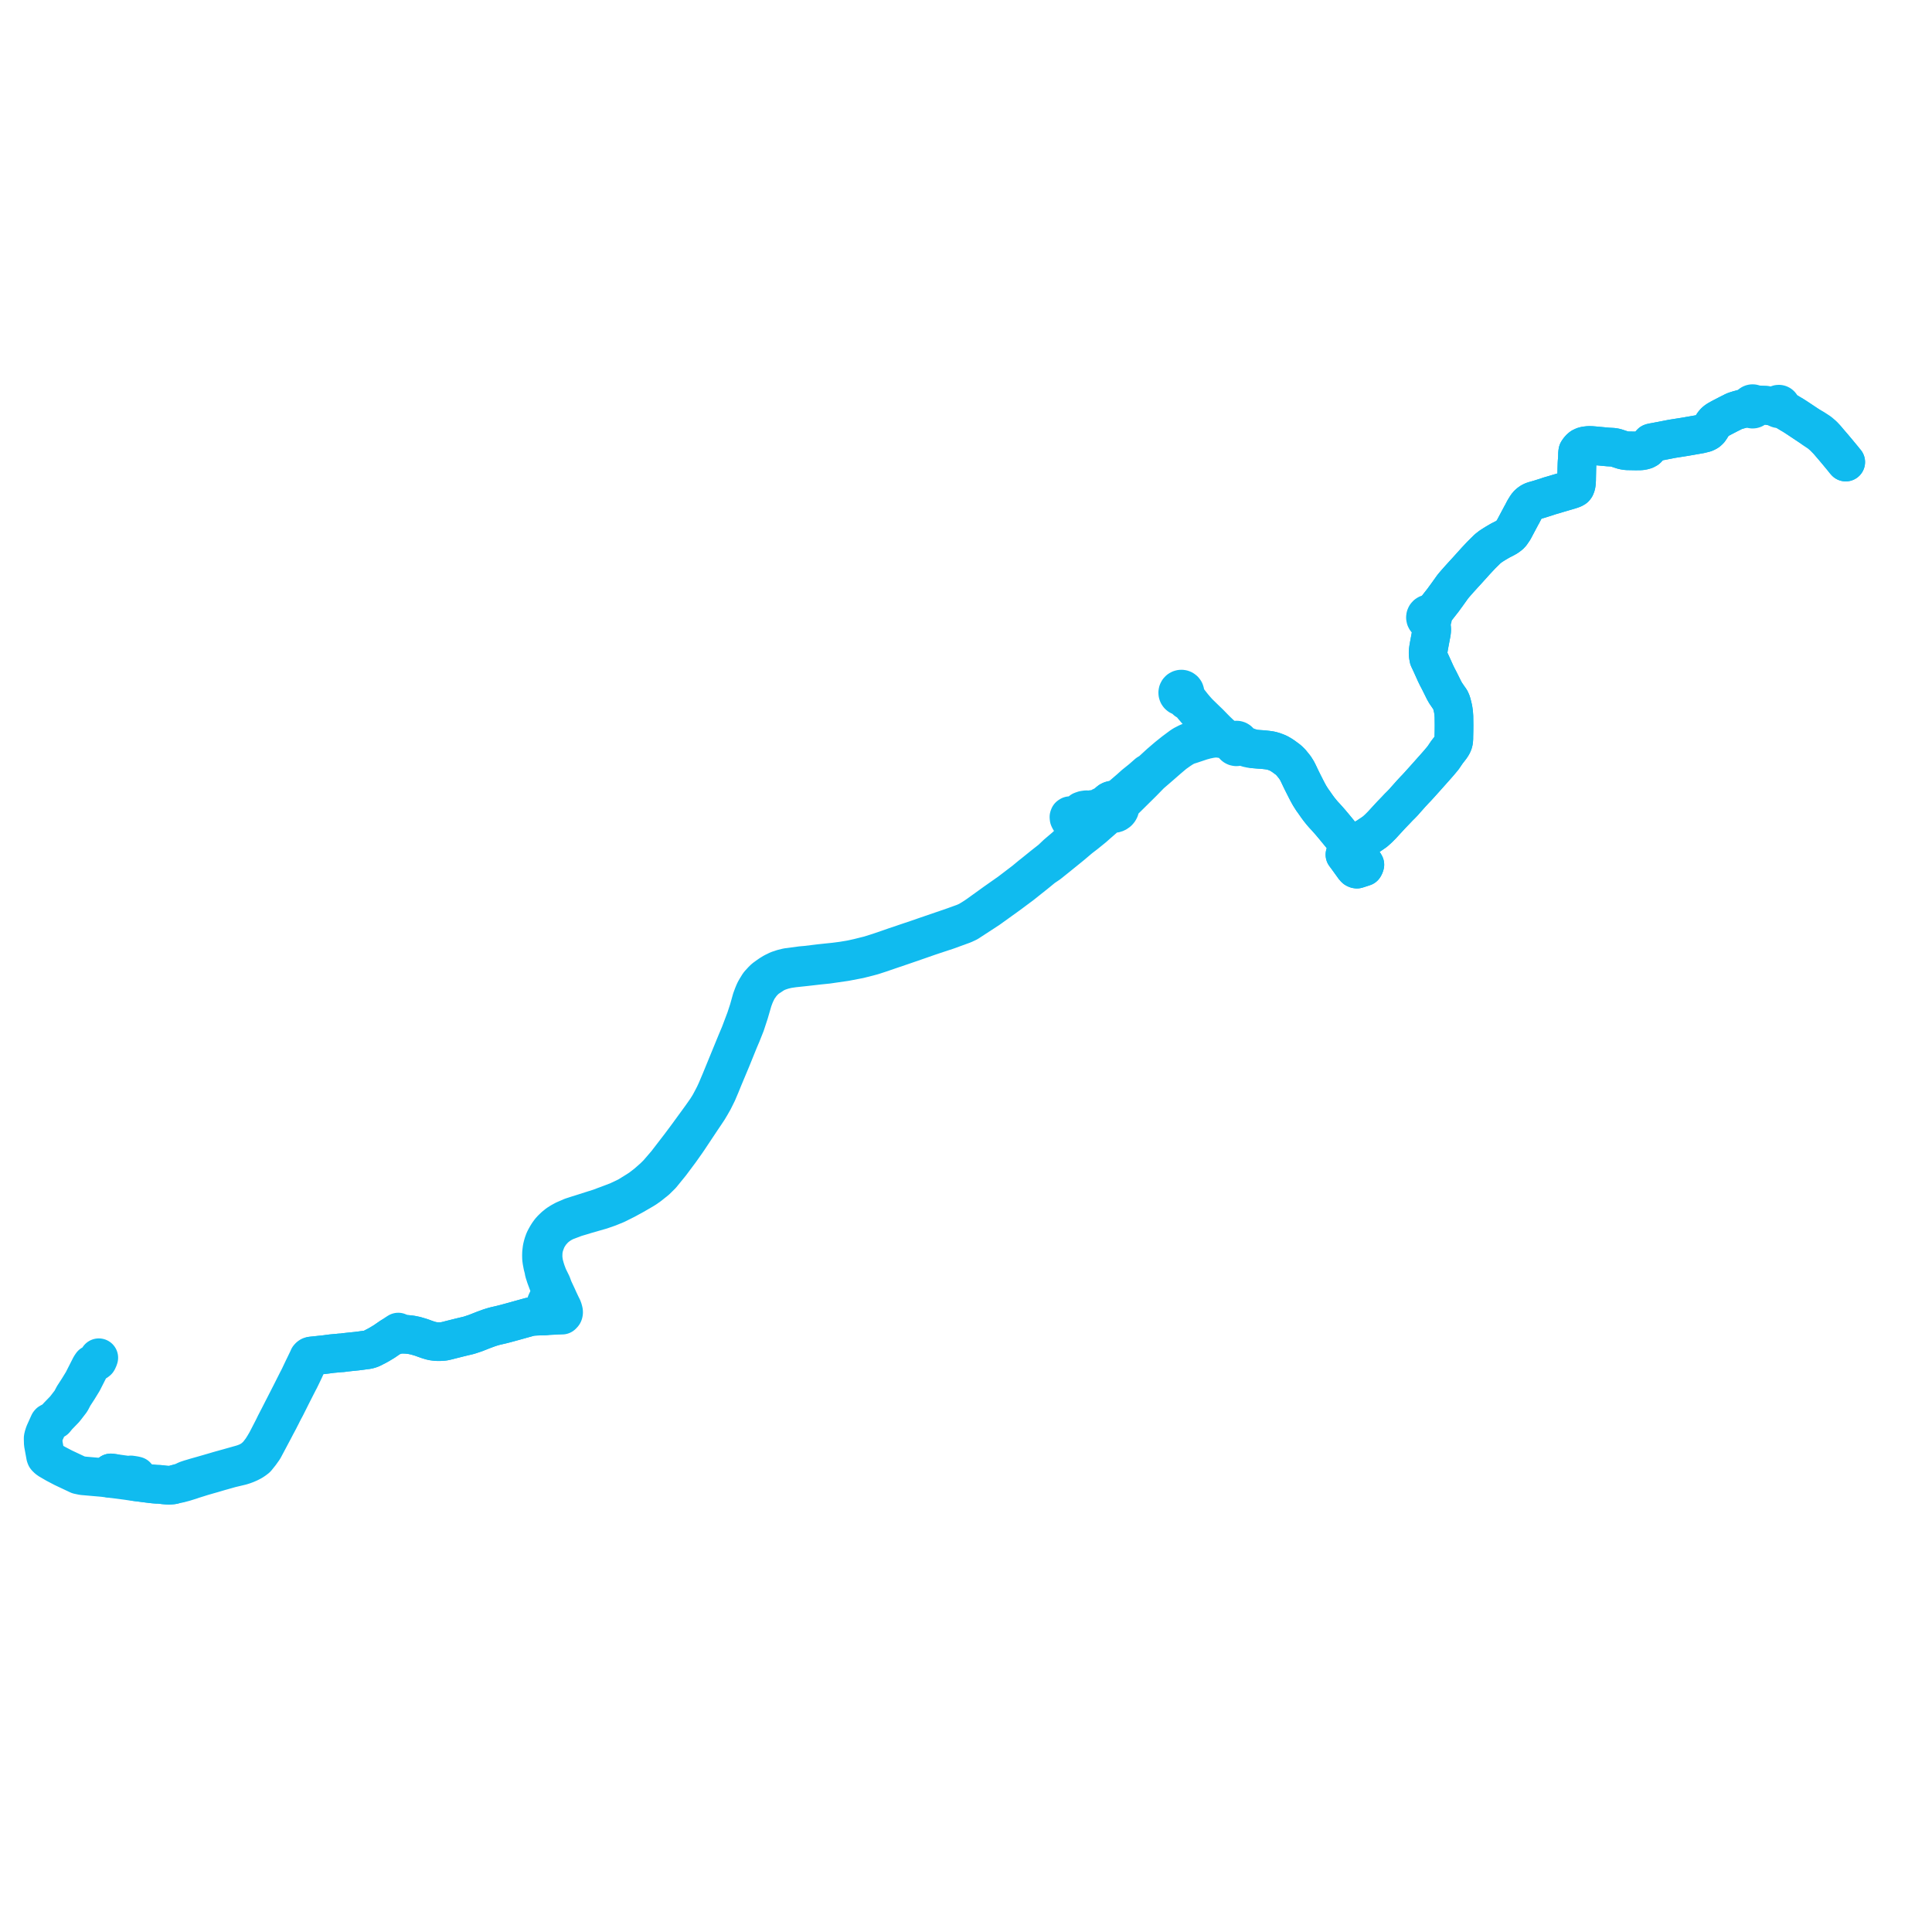     
<svg width="895.915" height="895.915" version="1.1"
     xmlns="http://www.w3.org/2000/svg">

  <title>Plan de ligne</title>
  <desc>Du 2020-01-06 au 9999-01-01</desc>

<path d='M 855.915 214.276 L 855.548 213.859 L 854.525 212.572 L 852.495 210.123 L 851.626 209.077 L 850.322 207.528 L 847.613 204.371 L 846.702 203.204 L 845.505 201.916 L 844.163 200.769 L 843.799 200.454 L 843.402 200.175 L 842.523 199.603 L 841.184 198.732 L 840.858 198.547 L 838.631 197.283 L 832.976 193.523 L 831.426 192.535 L 829.991 191.7 L 829.566 191.436 L 827.939 190.455 L 827.511 190.197 L 826.786 189.538 L 826.518 189.231 L 826.196 188.734 L 825.928 188.398 L 825.897 188.212 L 825.8 187.97 L 825.647 187.759 L 825.447 187.59 L 825.212 187.476 L 824.956 187.422 L 824.634 187.443 L 824.334 187.559 L 824.083 187.759 L 823.745 187.958 L 823.363 188.107 L 822.697 188.271 L 821.724 188.385 L 820.641 188.194 L 820.127 188.104 L 819.816 188.068 L 818.567 187.922 L 817.82 187.893 L 816.825 187.854 L 815.763 187.746 L 814.645 187.668 L 814.137 187.698 L 813.734 187.676 L 813.611 187.539 L 813.469 187.42 L 813.207 187.275 L 812.917 187.194 L 812.617 187.183 L 812.322 187.241 L 812.104 187.335 L 811.908 187.466 L 811.738 187.632 L 811.586 187.855 L 811.484 188.106 L 811.081 188.409 L 810.671 188.66 L 809.007 189.308 L 806.722 189.919 L 806.116 190.081 L 804.61 190.557 L 803.872 190.863 L 802.997 191.32 L 801.674 191.977 L 798.127 193.819 L 796.687 194.616 L 796.106 194.987 L 795.546 195.404 L 794.907 196.032 L 794.339 196.802 L 793.268 198.536 L 792.656 199.418 L 791.953 200.068 L 791.426 200.392 L 790.608 200.764 L 788.398 201.312 L 786.001 201.733 L 785.195 201.874 L 781.437 202.529 L 778.835 202.941 L 775.666 203.44 L 775 203.561 L 773.044 203.939 L 770.371 204.464 L 769.986 204.535 L 769.001 204.72 L 766.75 205.145 L 766.226 205.22 L 765.688 205.39 L 765.357 205.748 L 764.55 207.212 L 764.344 207.573 L 763.759 208.186 L 762.916 208.633 L 761.629 208.984 L 760.62 209.091 L 758.549 209.115 L 757.28 209.091 L 754.524 209.04 L 753.422 208.9 L 752.371 208.662 L 751.545 208.383 L 750.288 207.976 L 749.734 207.778 L 748.656 207.496 L 747.873 207.398 L 745.727 207.283 L 745.242 207.237 L 741.73 206.91 L 741.407 206.886 L 740.479 206.789 L 738.046 206.581 L 736.799 206.543 L 735.39 206.706 L 734.691 206.834 L 734.156 207.035 L 733.712 207.247 L 733.433 207.379 L 733.059 207.665 L 732.505 208.199 L 731.965 208.897 L 731.661 209.371 L 731.545 210.137 L 731.534 210.498 L 731.471 212.718 L 731.45 212.953 L 731.345 213.993 L 731.322 214.393 L 731.294 214.888 L 731.251 216.185 L 731.217 217.394 L 731.157 220.226 L 731.118 222.026 L 731.122 222.381 L 731.081 223.188 L 731.06 223.594 L 730.992 224.286 L 730.872 224.929 L 730.695 225.5 L 730.502 225.906 L 730.221 226.257 L 729.936 226.454 L 729.558 226.629 L 728.877 226.9 L 727.818 227.244 L 724.47 228.225 L 723.976 228.371 L 722.037 228.937 L 720.986 229.264 L 718.305 230.037 L 717.387 230.368 L 713.719 231.526 L 712.807 231.784 L 711.101 232.267 L 710.271 232.613 L 709.659 232.983 L 708.911 233.559 L 708.323 234.154 L 707.795 234.9 L 706.996 236.192 L 706.626 236.854 L 706.222 237.651 L 705.892 238.291 L 705.609 238.774 L 704.729 240.426 L 703.057 243.568 L 702.422 244.763 L 701.933 245.682 L 700.853 247.269 L 700.478 247.736 L 700.105 248.074 L 699.679 248.411 L 698.84 249.017 L 698.019 249.476 L 697.337 249.851 L 697.037 249.993 L 695.758 250.644 L 694.279 251.508 L 693.588 251.912 L 692.405 252.651 L 691.236 253.407 L 689.877 254.463 L 689.014 255.314 L 687.886 256.426 L 686.839 257.471 L 686.392 257.944 L 686.026 258.334 L 685.447 258.951 L 685.242 259.17 L 685.062 259.362 L 684.349 260.123 L 683.723 260.82 L 682.999 261.626 L 681.707 263.054 L 681.02 263.815 L 680.426 264.473 L 680.354 264.557 L 678.507 266.569 L 678.266 266.835 L 676.451 268.836 L 676.343 268.966 L 675.932 269.432 L 675.19 270.273 L 674.504 271.065 L 673.825 271.873 L 673.561 272.217 L 671.004 275.793 L 669.88 277.324 L 669.782 277.459 L 669.251 278.202 L 667.187 280.836 L 666.719 281.439 L 666.139 282.161 L 665.85 282.522 L 665.54 282.908 L 665.227 283.298 L 664.756 283.747 L 664.327 284.15 L 663.834 284.419 L 663.522 284.521 L 662.965 284.664 L 662.81 284.645 L 662.383 284.667 L 661.976 284.796 L 661.614 285.024 L 661.274 285.404 L 661.065 285.869 L 661.007 286.374 L 661.103 286.875 L 661.282 287.23 L 661.539 287.534 L 661.902 287.788 L 662.012 287.832 L 662.215 287.917 L 662.594 287.981 L 663.001 288.494 L 663.232 288.791 L 663.397 289.042 L 663.614 289.462 L 663.785 290.5 L 663.9 291.55 L 663.906 292.321 L 663.811 293.249 L 663.672 294.013 L 663.437 295.263 L 663.425 295.326 L 663.274 296.132 L 663.202 296.517 L 663.016 297.506 L 662.978 297.702 L 662.759 298.877 L 662.562 300 L 662.439 300.701 L 662.29 301.853 L 662.242 302.656 L 662.293 303.669 L 662.341 304.144 L 662.481 304.819 L 662.57 305.372 L 662.853 305.982 L 663.467 307.283 L 664.648 309.882 L 665.667 312.155 L 666.402 313.66 L 666.597 314.052 L 666.934 314.682 L 667.605 315.985 L 667.889 316.558 L 669.652 320.111 L 670.412 321.452 L 670.923 322.182 L 671.76 323.42 L 672.426 324.324 L 672.812 325.014 L 673.152 325.985 L 673.478 327.224 L 673.796 328.574 L 673.927 329.334 L 674.103 330.63 L 674.223 332.263 L 674.275 336.166 L 674.263 337.988 L 674.259 338.394 L 674.249 339.119 L 674.191 341.628 L 674.186 342.451 L 674.114 343.453 L 673.975 344.188 L 673.729 344.888 L 673.29 345.729 L 672.71 346.582 L 670.941 348.87 L 669.218 351.409 L 667.273 353.747 L 666.934 354.131 L 665.18 356.118 L 664.89 356.446 L 663.384 358.135 L 660.957 360.86 L 660.188 361.714 L 659.038 362.994 L 658.111 364.025 L 657.635 364.544 L 657.268 364.942 L 656.675 365.587 L 656.118 366.143 L 654.332 368.08 L 651.709 371.017 L 650.861 372.001 L 650.27 372.612 L 649.951 372.941 L 649.629 373.273 L 648.686 374.199 L 647.129 375.847 L 645.145 377.901 L 644.561 378.535 L 640.887 382.532 L 639.34 384.089 L 639.072 384.333 L 638.918 384.483 L 637.646 385.625 L 635.806 386.902 L 634.908 387.468 L 634.501 387.819 L 634.243 387.963 L 634.111 388.038 L 633.392 388.442 L 632.797 388.799 L 630.839 390.243 L 630.333 390.616 L 630.159 390.751 L 629.22 391.376 L 628.356 391.952 L 627.596 392.448 L 627.394 392.567 L 627.199 392.54 L 627.001 392.553 L 626.811 392.604 L 626.495 392.798 L 626.272 393.094 L 626.199 393.301 L 626.172 393.52 L 626.196 393.739 L 626.308 394.024 L 626.502 394.262 L 626.706 394.403 L 626.938 394.488 L 627.185 394.514 L 627.429 394.478 L 627.983 395.018 L 628.874 395.698 L 629.045 395.934 L 629.214 396.168 L 630.942 398.355 L 631.123 398.584 L 632.527 400.305 L 632.924 400.981 L 632.822 401.31 L 632.655 401.692 L 632.484 401.988 L 631.805 402.209 L 630.751 402.553 L 630.306 402.698 L 629.347 403.003 L 629.225 403.042 L 628.918 402.984 L 628.525 402.798 L 628.061 402.342 L 627.916 402.143 L 627.248 401.222 L 626.141 399.686 L 625.441 398.717 L 624.406 397.285 L 624.148 396.946 L 623.674 396.324 L 624.158 395.972 L 625.209 395.2 L 625.384 395.072 L 626.304 394.406 L 626.502 394.262 L 626.706 394.403 L 626.938 394.488 L 627.185 394.514 L 627.429 394.478 L 627.669 394.375 L 627.873 394.215 L 628.028 394.007 L 628.13 393.741 L 628.151 393.457 L 628.09 393.18 L 627.952 392.93 L 627.705 392.7 L 627.394 392.567 L 627.199 392.54 L 627.001 392.553 L 626.811 392.604 L 626.209 392.143 L 625.325 391.465 L 624.131 390.013 L 618.887 383.634 L 617.06 381.453 L 616.007 380.253 L 615.789 380.005 L 615.191 379.33 L 614.549 378.631 L 613.779 377.809 L 612.863 376.746 L 611.635 375.219 L 610.604 373.809 L 609.341 372.002 L 608.494 370.829 L 608.009 370.057 L 607.373 369.062 L 606.488 367.482 L 605.909 366.367 L 605.672 365.912 L 603.956 362.516 L 603.621 361.842 L 603.167 360.903 L 602.051 358.557 L 601.568 357.602 L 601.247 357.052 L 600.944 356.565 L 600.508 355.872 L 598.694 353.621 L 597.52 352.47 L 596.811 351.916 L 596.1 351.403 L 595.136 350.69 L 594.043 349.981 L 592.839 349.292 L 591.8 348.86 L 591.201 348.641 L 590.647 348.44 L 589.347 348.073 L 587.797 347.836 L 585.603 347.597 L 583.837 347.486 L 581.591 347.3 L 580.664 347.025 L 580.195 346.887 L 578.791 346.404 L 578.476 346.298 L 577.086 345.783 L 575.185 344.705 L 574.93 344.482 L 574.817 344.115 L 574.619 343.787 L 574.346 343.516 L 574.016 343.32 L 573.623 343.206 L 573.214 343.196 L 572.816 343.292 L 572.457 343.488 L 571.474 343.487 L 570.689 343.265 L 569.388 342.761 L 568.315 342.342 L 566.877 341.281 L 566.036 340.558 L 565.856 340.403 L 565.712 340.267 L 565.241 339.82 L 564.209 338.842 L 563.306 337.933 L 562.988 337.613 L 560.806 335.373 L 558.949 333.587 L 556.065 330.78 L 555.779 330.485 L 555.455 330.143 L 554.656 329.266 L 553.179 327.529 L 552.351 326.48 L 551.801 325.784 L 551.217 325.003 L 549.958 323.604 L 549.586 323.032 L 549.39 322.601 L 549.222 322.189 L 549.484 321.59 L 549.496 320.936 L 549.331 320.453 L 549.028 320.041 L 548.615 319.739 L 548.283 319.607 L 547.93 319.549 L 547.573 319.565 L 547.227 319.657 L 546.789 319.903 L 546.442 320.267 L 546.219 320.716 L 546.14 321.146 L 546.175 321.58 L 546.32 321.993 L 546.579 322.366 L 546.927 322.658 L 547.341 322.845 L 547.7 322.913 L 548.064 322.901 L 548.681 323.295 L 550.149 324.832 L 551.801 325.784 L 553.179 327.529 L 554.656 329.266 L 555.455 330.143 L 555.779 330.485 L 556.065 330.78 L 558.949 333.587 L 559.349 334.397 L 559.506 334.83 L 559.515 335.279 L 559.408 335.725 L 558.514 337.658 L 558.009 338.858 L 557.312 340.498 L 557.102 340.967 L 556.802 341.486 L 556.386 341.92 L 555.605 342.481 L 550.723 344.425 L 548.723 345.447 L 547.728 346.104 L 545.612 347.674 L 544.306 348.654 L 541.425 350.956 L 540.14 352.056 L 539.399 352.691 L 538.495 353.466 L 537.917 353.961 L 534.301 357.279 L 533.625 357.9 L 532.25 358.692 L 529.389 361.204 L 526.064 363.875 L 523.89 365.829 L 520.963 368.343 L 520.482 368.762 L 518.201 370.755 L 517.659 370.976 L 517.263 371.152 L 516.794 371.037 L 516.314 370.996 L 515.728 371.045 L 515.161 371.203 L 514.634 371.463 L 514.019 371.957 L 513.547 372.589 L 513.346 373.018 L 513.212 373.472 L 513.148 373.94 L 513.156 374.413 L 513.266 374.996 L 512.885 375.742 L 509.183 379.31 L 507.658 380.494 L 507.332 380.798 L 506.724 381.364 L 503.825 384.064 L 502.284 385.386 L 495.392 391.371 L 494.987 391.755 L 493.933 392.754 L 489.994 396.103 L 487.503 398.484 L 483.791 401.401 L 479.176 405.13 L 477.951 406.092 L 475.155 408.413 L 468.265 413.666 L 461.542 418.397 L 457.806 421.091 L 453.326 424.311 L 451.127 425.766 L 448.887 427.122 L 447.047 427.939 L 445.045 428.661 L 444.562 428.835 L 442.207 429.683 L 428.735 434.304 L 427.02 434.916 L 415.178 438.906 L 412.398 439.879 L 407.328 441.61 L 405.584 442.161 L 403.213 442.911 L 398.475 444.093 L 394.444 444.985 L 390.693 445.606 L 387.006 446.088 L 383.873 446.409 L 381.064 446.708 L 380.169 446.803 L 377.245 447.16 L 373.991 447.557 L 371.657 447.759 L 365.062 448.635 L 362.97 449.147 L 360.797 449.868 L 358.625 450.927 L 358.266 451.148 L 357.7 451.495 L 357.111 451.857 L 355.807 452.768 L 354.475 453.738 L 353.516 454.679 L 352.123 456.202 L 351.854 456.545 L 350.835 458.186 L 350.166 459.351 L 349.827 460.066 L 349.254 461.444 L 348.537 463.375 L 347.148 468.332 L 345.809 472.41 L 344.784 475.124 L 343.137 479.488 L 341.577 483.175 L 341.069 484.416 L 337.888 492.174 L 334.189 501.201 L 332.233 505.815 L 331.279 507.873 L 330.222 509.901 L 328.982 512.214 L 327.572 514.462 L 325.215 517.816 L 318.468 527.076 L 315.095 531.578 L 309.035 539.457 L 305.039 544.098 L 303.224 545.91 L 299.932 548.808 L 296.936 551.117 L 294.961 552.385 L 291.034 554.808 L 286.473 556.98 L 281.476 558.878 L 280.283 559.308 L 278.129 560.131 L 268.153 563.288 L 266.555 563.805 L 265.063 564.287 L 263.953 564.768 L 261.697 565.749 L 260.093 566.628 L 258.589 567.579 L 257.226 568.689 L 255.882 569.979 L 255.081 570.868 L 254.239 572.031 L 253.611 573.036 L 252.966 574.185 L 252.493 575.103 L 252.194 575.913 L 252.003 576.433 L 251.71 577.403 L 251.653 577.633 L 251.435 578.518 L 251.312 579.21 L 251.117 580.895 L 251.082 582.242 L 251.117 583.581 L 251.288 584.911 L 251.667 586.91 L 252.071 588.43 L 252.331 589.855 L 252.603 590.699 L 252.844 591.449 L 253.057 592.114 L 254.472 595.913 L 254.892 597.441 L 255.196 598.543 L 255.2 598.834 L 255.2 599.268 L 255.18 599.741 L 255.012 600.441 L 254.627 601.318 L 254.103 602.383 L 253.5 603.664 L 253.154 604.482 L 252.986 605.183 L 252.977 605.863 L 253.144 607.134 L 253.258 607.625 L 253.481 608.453 L 253.301 609.128 L 253.163 609.467 L 252.986 609.717 L 252.847 609.886 L 252.492 610.239 L 250.579 610.291 L 248.973 610.341 L 247.544 610.418 L 246.124 610.564 L 245.491 610.713 L 244.875 610.885 L 241.118 611.93 L 240.858 611.998 L 240.137 612.204 L 239.576 612.36 L 238.494 612.661 L 234.519 613.75 L 233.731 613.946 L 233.216 614.077 L 232.783 614.19 L 231.884 614.405 L 230.072 614.818 L 229.038 615.079 L 227.937 615.409 L 226.986 615.707 L 226.043 616.051 L 224.983 616.436 L 224.156 616.746 L 223.284 617.086 L 221.508 617.787 L 221.284 617.875 L 220.577 618.155 L 219.911 618.383 L 217.96 619.032 L 217.14 619.271 L 216.469 619.43 L 215.114 619.75 L 214.601 619.874 L 213.737 620.085 L 212.714 620.334 L 208.606 621.368 L 207.604 621.63 L 206.291 621.938 L 205.555 622.051 L 204.204 622.143 L 203.4 622.153 L 202.501 622.134 L 201.576 622.035 L 200.677 621.914 L 199.859 621.727 L 198.345 621.266 L 196.788 620.722 L 196.357 620.553 L 195.811 620.353 L 195.507 620.248 L 194.928 620.061 L 192.757 619.419 L 190.824 619.022 L 189.919 618.904 L 188.715 618.776 L 187.875 618.727 L 187.392 618.721 L 186.257 618.706 L 186.017 618.709 L 185.594 618.715 L 185.342 618.566 L 185.089 618.323 L 184.919 618.08 L 184.67 617.711 L 184.002 618.134 L 183.099 618.733 L 181.186 620.001 L 178.75 621.681 L 178.172 622.079 L 176.631 623.007 L 176.303 623.205 L 175.833 623.487 L 174.398 624.274 L 174.132 624.407 L 173.655 624.646 L 173.089 624.946 L 172.25 625.357 L 171.431 625.647 L 170.431 625.913 L 169.258 626.05 L 167.78 626.261 L 167.602 626.285 L 165.428 626.562 L 163.008 626.804 L 159.933 627.136 L 159.653 627.181 L 158.71 627.315 L 157.697 627.359 L 157 627.435 L 153.811 627.723 L 151.906 627.976 L 151.324 628.054 L 149.681 628.251 L 148.406 628.375 L 145.48 628.693 L 144.605 628.779 L 144.13 628.828 L 143.78 628.933 L 143.467 629.155 L 143.128 629.53 L 142.845 630.227 L 142.525 630.861 L 142.194 631.548 L 141.17 633.672 L 140.719 634.58 L 138.928 638.361 L 138.226 639.772 L 138.048 640.077 L 134.748 646.619 L 134.308 647.475 L 133.235 649.577 L 132.243 651.519 L 131.652 652.669 L 131.012 653.911 L 129.884 656.127 L 129.602 656.679 L 129.201 657.465 L 128.934 657.964 L 127.566 660.617 L 126.676 662.45 L 125.276 665.162 L 124.287 667.078 L 123.666 668.281 L 123.121 669.253 L 122.944 669.536 L 122.88 669.638 L 122.379 670.491 L 121.255 672.25 L 120 673.887 L 119.543 674.438 L 118.991 675.075 L 117.663 676.21 L 117.306 676.504 L 117 676.744 L 116.424 677.088 L 115.786 677.455 L 115.028 677.856 L 114.265 678.198 L 113.26 678.582 L 112.226 678.929 L 110.495 679.416 L 106.765 680.465 L 106.002 680.684 L 105.408 680.849 L 103.613 681.348 L 102.524 681.647 L 101.749 681.869 L 101.047 682.071 L 99.573 682.51 L 93.652 684.222 L 90.695 685.053 L 89.028 685.56 L 88.326 685.759 L 87.079 686.166 L 86.342 686.433 L 85.107 687.046 L 83.708 687.552 L 83.067 687.748 L 82.359 688.002 L 81.868 688.095 L 81.529 688.184 L 80.5 688.519 L 80.039 688.608 L 79.697 688.638 L 78.982 688.698 L 78.225 688.732 L 77.314 688.683 L 76.148 688.586 L 74.917 688.44 L 74.025 688.334 L 73.699 688.32 L 73.371 688.307 L 72.794 688.301 L 72.44 688.276 L 72.12 688.25 L 71.718 688.225 L 70.367 688.088 L 68.909 687.902 L 67.799 687.762 L 64.687 687.36 L 64.069 687.287 L 62.936 687.14 L 63.031 686.409 L 63.054 686.168 L 63.099 685.701 L 63.136 685.32 L 63.22 684.41 L 62.48 684.239 L 62.001 684.152 L 61.75 684.114 L 61.079 684.013 L 60.664 683.951 L 60.357 684.069 L 60.015 684.146 L 59.168 684.087 L 58.899 684.05 L 57.877 683.91 L 56.444 683.712 L 55.274 683.551 L 51.411 683.02 L 51.1 685.577 L 47.849 685.173 L 38.34 684.347 L 36.331 683.924 L 29.321 680.62 L 25.83 678.788 L 22.579 676.896 L 21.73 676.19 L 21.317 675.721 L 21.127 675.237 L 20.068 669.438 L 20 666.977 L 20.12 666.237 L 20.633 664.623 L 22.729 659.971 L 22.939 659.71 L 25.53 658.312 L 26.715 656.854 L 29.93 653.532 L 30.753 652.501 L 32.896 649.718 L 34.158 647.317 L 36.296 644.021 L 38.394 640.598 L 41.931 633.624 L 42.564 632.68 L 43.176 632.359 L 43.483 632.124 L 44.558 631.536 L 45.196 631.055 L 45.492 630.527 L 45.816 629.609' fill='transparent' stroke='#10bbef' stroke-linecap='round' stroke-linejoin='round' stroke-width='17.918'/><path d='M 52.656 683.191 L 51.83 683.078 L 51.411 683.02 L 51.374 683.337 L 51.362 683.437 L 51.321 683.624 L 51.241 684.085 L 51.214 684.288 L 51.164 684.781 L 51.148 685.02 L 51.1 685.577 L 51.695 685.653 L 52.418 685.745 L 55.68 686.154 L 58.793 686.567 L 61.237 686.928 L 61.843 687.004 L 62.936 687.14 L 64.069 687.287 L 64.687 687.36 L 65.359 687.447 L 67.799 687.762 L 68.909 687.902 L 70.367 688.088 L 71.718 688.225 L 72.12 688.25 L 72.44 688.276 L 72.794 688.301 L 73.371 688.307 L 73.699 688.32 L 74.025 688.334 L 75.568 688.517 L 76.148 688.586 L 77.314 688.683 L 78.225 688.732 L 78.982 688.698 L 79.697 688.638 L 80.039 688.608 L 80.5 688.519 L 81.529 688.184 L 81.868 688.095 L 82.359 688.002 L 82.85 687.986 L 83.148 687.943 L 85.444 687.341 L 87.857 686.59 L 88.51 686.386 L 89.228 686.122 L 93.83 684.677 L 97.681 683.57 L 98.495 683.347 L 101.924 682.327 L 102.862 682.072 L 104.588 681.584 L 106.275 681.107 L 106.92 680.924 L 107.505 680.784 L 111.825 679.753 L 113.075 679.358 L 114.262 678.919 L 115.491 678.381 L 116.585 677.821 L 116.772 677.73 L 117.366 677.353 L 117.919 676.981 L 118.554 676.504 L 118.932 676.207 L 119.183 675.907 L 119.987 674.907 L 120.676 674.049 L 122.203 671.908 L 122.632 671.125 L 123.058 670.309 L 123.297 669.864 L 124.008 668.535 L 124.755 667.129 L 124.997 666.674 L 127.136 662.647 L 127.958 661.064 L 129.332 658.49 L 129.485 658.187 L 129.942 657.285 L 130.41 656.383 L 130.852 655.496 L 131.074 655.051 L 131.677 653.88 L 132.188 652.949 L 132.715 651.939 L 133.142 651.071 L 133.485 650.403 L 134.597 648.175 L 135.038 647.289 L 135.165 647.036 L 135.935 645.519 L 137.165 643.097 L 138.383 640.711 L 138.553 640.389 L 139.061 639.42 L 140.311 636.845 L 140.691 636.042 L 141.317 634.717 L 142.76 631.509 L 142.963 631.063 L 143.578 629.883 L 143.766 629.597 L 143.899 629.412 L 143.985 629.292 L 144.605 628.779 L 145.48 628.693 L 148.406 628.375 L 149.681 628.251 L 151.324 628.054 L 153.193 627.805 L 153.811 627.723 L 157 627.435 L 157.697 627.359 L 158.71 627.315 L 159.653 627.181 L 159.933 627.136 L 163.008 626.804 L 165.428 626.562 L 167.602 626.285 L 167.78 626.261 L 169.258 626.05 L 170.431 625.913 L 171.431 625.647 L 172.25 625.357 L 173.089 624.946 L 173.655 624.646 L 174.132 624.407 L 174.398 624.274 L 175.833 623.487 L 176.303 623.205 L 176.631 623.007 L 178.172 622.079 L 178.75 621.681 L 179.566 621.119 L 181.186 620.001 L 183.27 619.25 L 184.146 618.997 L 184.816 618.89 L 185.594 618.715 L 186.017 618.709 L 186.257 618.706 L 187.875 618.727 L 188.715 618.776 L 189.919 618.904 L 190.824 619.022 L 192.757 619.419 L 194.928 620.061 L 195.507 620.248 L 195.811 620.353 L 196.357 620.553 L 196.788 620.722 L 198.345 621.266 L 199.859 621.727 L 200.677 621.914 L 200.966 621.953 L 201.576 622.035 L 202.501 622.134 L 203.4 622.153 L 204.204 622.143 L 205.555 622.051 L 206.291 621.938 L 207.604 621.63 L 208.606 621.368 L 212.714 620.334 L 213.737 620.085 L 214.601 619.874 L 215.114 619.75 L 216.469 619.43 L 217.14 619.271 L 217.96 619.032 L 219.911 618.383 L 220.577 618.155 L 221.284 617.875 L 221.508 617.787 L 223.284 617.086 L 224.156 616.746 L 224.983 616.436 L 226.043 616.051 L 226.986 615.707 L 227.937 615.409 L 229.038 615.079 L 230.072 614.818 L 231.29 614.541 L 231.884 614.405 L 232.783 614.19 L 233.216 614.077 L 233.731 613.946 L 234.519 613.75 L 238.494 612.661 L 239.576 612.36 L 240.137 612.204 L 240.858 611.998 L 241.118 611.93 L 244.875 610.885 L 245.491 610.713 L 246.124 610.564 L 247.544 610.418 L 248.973 610.341 L 250.579 610.291 L 252.492 610.239 L 254.143 610.17 L 256.697 609.985 L 257.131 609.966 L 259.05 609.912 L 259.135 609.909 L 259.866 609.889 L 260.66 609.866 L 260.953 609.594 L 261.187 609.296 L 261.259 609.11 L 261.288 609.034 L 261.36 608.638 L 261.352 608.276 L 261.255 607.791 L 260.963 606.782 L 260.722 606.255 L 260.18 605.169 L 259.946 604.676 L 259.184 603.074 L 258.327 601.167 L 257.098 598.55 L 256.668 597.635 L 256.624 597.517 L 255.86 595.444 L 254.162 591.985 L 253.902 591.296 L 253.34 589.809 L 252.822 588.227 L 252.242 586.099 L 251.957 584.381 L 251.816 582.801 L 251.861 581.228 L 251.929 580.164 L 252.045 579.312 L 252.263 578.288 L 252.417 577.729 L 252.512 577.382 L 252.919 576.232 L 253.324 575.205 L 253.443 574.903 L 253.965 573.872 L 254.589 572.876 L 255.316 571.766 L 256.297 570.66 L 257.268 569.603 L 258.755 568.403 L 260.287 567.374 L 261.734 566.616 L 262.056 566.447 L 266.86 564.618 L 268.022 564.275 L 269.564 563.821 L 271.665 563.173 L 278.757 561.137 L 282.261 559.92 L 285.736 558.501 L 290.184 556.282 L 293.994 554.203 L 296.001 553.041 L 298.24 551.742 L 299.498 550.957 L 300.355 550.348 L 301.168 549.769 L 304.245 547.314 L 306.764 544.823 L 311.032 539.57 L 315.345 533.797 L 318.386 529.496 L 319.392 528.016 L 325.043 519.514 L 326.635 517.153 L 326.987 516.632 L 328.457 514.419 L 329.658 512.402 L 330.9 510.207 L 332.655 506.673 L 334.151 503.15 L 335.364 500.163 L 337.371 495.369 L 339.161 491.091 L 342.657 482.46 L 343.81 479.772 L 345.473 475.595 L 345.697 475.031 L 347.428 469.763 L 349.154 463.829 L 349.866 461.912 L 350.322 460.833 L 350.922 459.611 L 351.472 458.477 L 352.185 457.529 L 352.9 456.483 L 354.175 455.049 L 355.512 453.807 L 355.939 453.511 L 357.72 452.335 L 358.298 451.953 L 358.792 451.627 L 359.91 451.01 L 361.084 450.515 L 363.08 449.847 L 365.202 449.327 L 368.086 448.898 L 373.517 448.323 L 380.007 447.581 L 380.982 447.483 L 383.702 447.207 L 391.992 446.01 L 398.367 444.79 L 402.598 443.723 L 404.662 443.169 L 405.81 442.795 L 408.206 442.014 L 412.477 440.549 L 418.927 438.36 L 425.46 436.101 L 430.816 434.232 L 434.778 432.91 L 439.569 431.33 L 444.648 429.472 L 446.727 428.712 L 448.848 427.737 L 458.238 421.619 L 459.985 420.367 L 462.867 418.302 L 467.856 414.711 L 474.001 410.122 L 480.934 404.59 L 483.168 402.754 L 483.768 402.262 L 486.32 400.543 L 490.289 397.364 L 496.923 391.987 L 500.813 388.688 L 503.503 386.625 L 507.191 383.63 L 508.134 382.789 L 508.664 382.317 L 510.145 381.028 L 512.478 378.988 L 513.6 378.007 L 514.25 377.601 L 514.759 377.367 L 515.279 377.092 L 515.697 377.201 L 516.209 377.256 L 516.723 377.225 L 517.225 377.113 L 517.646 376.947 L 518.038 376.723 L 518.493 376.352 L 518.87 375.902 L 519.157 375.39 L 519.355 374.78 L 519.425 374.143 L 519.362 373.505 L 519.163 372.877 L 518.837 372.304 L 518.771 372.23 L 518.398 371.811 L 518.391 371.806 L 517.866 371.422 L 517.263 371.152 L 516.794 371.037 L 516.314 370.996 L 515.728 371.045 L 515.161 371.203 L 514.634 371.463 L 514.019 371.957 L 513.547 372.589 L 513.346 373.018 L 513.212 373.472 L 513.148 373.94 L 513.156 374.413 L 513.266 374.996 L 512.885 375.742 L 511 377.559 L 509.183 379.31 L 507.658 380.494 L 507.332 380.798 L 506.724 381.364 L 505.382 382.305 L 504.648 382.688 L 504.279 382.788 L 503.82 382.841 L 503.01 382.628 L 502.102 382.109 L 500.811 381.286 L 498.896 380.064 L 498.464 379.772 L 497.641 379.161 L 496.613 378.412 L 496.455 378.354 L 496.17 378.24 L 495.841 378.457 L 495.691 378.86 L 495.751 379.472 L 496.066 380.114 L 496.889 381.129 L 497.848 382.323 L 498.357 382.905 L 498.851 383.188 L 499.679 383.29 L 499.793 383.241 L 500.655 382.872 L 501.109 382.676 L 501.518 382.507 L 501.833 382.361 L 502.102 382.109 L 502.224 381.702 L 502.199 381.448 L 501.944 380.762 L 501.561 379.733 L 501.177 378.701 L 500.852 377.826 L 500.647 377.276 L 500.838 376.781 L 500.905 376.61 L 501.352 376.195 L 501.539 376.021 L 502.592 375.658 L 503.776 375.495 L 504.34 375.527 L 504.746 375.566 L 504.897 375.676 L 505.072 375.743 L 505.264 375.762 L 505.454 375.731 L 505.628 375.649 L 505.782 375.516 L 506.311 375.381 L 507.833 375.203 L 508.593 375.065 L 509.384 374.849 L 509.956 374.531 L 510.49 374.155 L 510.911 373.949 L 511.367 373.828 L 511.78 373.811 L 512.27 373.897 L 512.717 374.078 L 513.156 374.413 L 513.266 374.996 L 513.49 375.556 L 513.753 375.966 L 513.816 376.063 L 514.119 376.378 L 514.234 376.498 L 514.727 376.846 L 515.279 377.092 L 515.697 377.201 L 516.209 377.256 L 516.723 377.225 L 517.225 377.113 L 517.646 376.947 L 518.038 376.723 L 518.493 376.352 L 518.87 375.902 L 519.157 375.39 L 519.355 374.78 L 519.425 374.143 L 519.362 373.505 L 519.718 372.853 L 520.143 372.281 L 521.32 371.219 L 525.076 367.508 L 529.78 362.861 L 533.57 358.981 L 538.263 354.932 L 538.768 354.491 L 539.69 353.685 L 540.428 353.04 L 541.765 351.871 L 544.649 349.441 L 545.553 348.802 L 547.11 347.702 L 548.497 346.809 L 550.146 345.879 L 552.617 345.093 L 557.131 343.58 L 559.319 342.985 L 561.195 342.6 L 562.613 342.388 L 564.066 342.314 L 565.033 342.369 L 566.41 342.574 L 567.605 342.792 L 568.877 343.138 L 570.402 343.692 L 571.068 344.146 L 571.524 344.451 L 571.812 344.716 L 571.86 345.139 L 572.021 345.534 L 572.24 345.827 L 572.521 346.062 L 572.849 346.225 L 573.31 346.316 L 573.778 346.267 L 574.21 346.083 L 574.362 345.976 L 574.501 345.851 L 575.118 345.794 L 575.531 345.84 L 576.371 346.021 L 578.434 346.801 L 578.893 346.915 L 579.923 347.13 L 580.607 347.219 L 581.591 347.3 L 583.837 347.486 L 585.603 347.597 L 587.797 347.836 L 589.347 348.073 L 590.647 348.44 L 591.201 348.641 L 591.8 348.86 L 592.839 349.292 L 594.043 349.981 L 595.136 350.69 L 596.1 351.403 L 596.811 351.916 L 597.52 352.47 L 598.694 353.621 L 600.508 355.872 L 600.944 356.565 L 601.247 357.052 L 601.568 357.602 L 602.051 358.557 L 603.167 360.903 L 603.621 361.842 L 603.956 362.516 L 605.672 365.912 L 606.066 366.669 L 606.488 367.482 L 607.373 369.062 L 608.009 370.057 L 608.494 370.829 L 609.341 372.002 L 610.604 373.809 L 611.635 375.219 L 612.863 376.746 L 613.779 377.809 L 614.549 378.631 L 615.191 379.33 L 615.789 380.005 L 616.007 380.253 L 617.06 381.453 L 618.887 383.634 L 619.61 384.514 L 625.325 391.465 L 625.778 392.204 L 626.16 392.891 L 626.272 393.094 L 626.199 393.301 L 626.172 393.52 L 626.196 393.739 L 626.308 394.024 L 626.502 394.262 L 626.706 394.403 L 626.938 394.488 L 627.185 394.514 L 627.429 394.478 L 627.983 395.018 L 628.874 395.698 L 629.045 395.934 L 629.214 396.168 L 631.123 398.584 L 632.527 400.305 L 632.924 400.981 L 632.822 401.31 L 632.655 401.692 L 632.484 401.988 L 631.805 402.209 L 631.202 402.406 L 630.306 402.698 L 629.347 403.003 L 629.225 403.042 L 628.918 402.984 L 628.525 402.798 L 628.061 402.342 L 627.916 402.143 L 627.248 401.222 L 626.141 399.686 L 624.406 397.285 L 624.148 396.946 L 623.674 396.324 L 624.158 395.972 L 625.384 395.072 L 626.304 394.406 L 626.502 394.262 L 626.706 394.403 L 626.938 394.488 L 627.185 394.514 L 627.429 394.478 L 627.669 394.375 L 627.873 394.215 L 628.028 394.007 L 628.13 393.741 L 628.151 393.457 L 628.09 393.18 L 627.952 392.93 L 628.356 391.952 L 630.159 390.751 L 630.333 390.616 L 630.839 390.243 L 632.797 388.799 L 633.392 388.442 L 634.111 388.038 L 634.243 387.963 L 634.501 387.819 L 634.908 387.468 L 635.806 386.902 L 637.646 385.625 L 638.918 384.483 L 639.072 384.333 L 639.34 384.089 L 640.887 382.532 L 644.561 378.535 L 645.145 377.901 L 647.129 375.847 L 648.686 374.199 L 649.629 373.273 L 649.951 372.941 L 650.27 372.612 L 650.861 372.001 L 651.709 371.017 L 653.189 369.36 L 654.332 368.08 L 656.118 366.143 L 656.675 365.587 L 657.268 364.942 L 657.635 364.544 L 658.111 364.025 L 659.038 362.994 L 660.188 361.714 L 660.957 360.86 L 663.384 358.135 L 664.89 356.446 L 665.18 356.118 L 667.273 353.747 L 669.218 351.409 L 670.941 348.87 L 671.846 347.7 L 672.71 346.582 L 673.29 345.729 L 673.729 344.888 L 673.975 344.188 L 674.114 343.453 L 674.186 342.451 L 674.191 341.628 L 674.249 339.119 L 674.259 338.394 L 674.263 337.988 L 674.275 336.166 L 674.223 332.263 L 674.103 330.63 L 673.927 329.334 L 673.796 328.574 L 673.478 327.224 L 673.25 326.357 L 673.152 325.985 L 672.812 325.014 L 672.426 324.324 L 671.76 323.42 L 670.923 322.182 L 670.412 321.452 L 669.652 320.111 L 667.889 316.558 L 667.605 315.985 L 666.934 314.682 L 666.597 314.052 L 666.402 313.66 L 665.667 312.155 L 664.648 309.882 L 663.783 307.978 L 663.467 307.283 L 662.853 305.982 L 662.57 305.372 L 662.481 304.819 L 662.341 304.144 L 662.293 303.669 L 662.242 302.656 L 662.29 301.853 L 662.439 300.701 L 662.562 300 L 662.759 298.877 L 662.978 297.702 L 663.016 297.506 L 663.202 296.517 L 663.274 296.132 L 663.425 295.326 L 663.437 295.263 L 663.672 294.013 L 663.811 293.249 L 663.906 292.321 L 663.9 291.55 L 663.785 290.5 L 663.614 289.462 L 663.574 288.988 L 663.566 288.547 L 663.672 287.949 L 663.812 287.548 L 664.036 287.301 L 664.263 286.878 L 664.359 286.408 L 664.317 285.93 L 664.206 285.61 L 664.388 284.975 L 664.683 284.459 L 664.937 284.016 L 665.227 283.298 L 665.54 282.908 L 665.85 282.522 L 666.139 282.161 L 666.719 281.439 L 667.187 280.836 L 668.178 279.571 L 669.251 278.202 L 669.782 277.459 L 669.88 277.324 L 671.004 275.793 L 673.561 272.217 L 673.825 271.873 L 674.504 271.065 L 675.19 270.273 L 675.932 269.432 L 676.343 268.966 L 676.451 268.836 L 678.266 266.835 L 678.507 266.569 L 680.354 264.557 L 680.426 264.473 L 681.707 263.054 L 682.999 261.626 L 683.723 260.82 L 684.349 260.123 L 685.062 259.362 L 685.242 259.17 L 685.447 258.951 L 686.026 258.334 L 686.392 257.944 L 686.839 257.471 L 687.886 256.426 L 689.014 255.314 L 689.877 254.463 L 691.236 253.407 L 692.405 252.651 L 693.588 251.912 L 694.279 251.508 L 695.758 250.644 L 697.037 249.993 L 697.337 249.851 L 698.019 249.476 L 698.84 249.017 L 699.679 248.411 L 700.105 248.074 L 700.478 247.736 L 700.853 247.269 L 701.933 245.682 L 703.057 243.568 L 704.729 240.426 L 705.609 238.774 L 705.892 238.291 L 706.222 237.651 L 706.626 236.854 L 706.996 236.192 L 707.795 234.9 L 708.323 234.154 L 708.911 233.559 L 709.659 232.983 L 710.271 232.613 L 711.101 232.267 L 713.719 231.526 L 717.387 230.368 L 718.305 230.037 L 720.986 229.264 L 722.037 228.937 L 723.976 228.371 L 724.47 228.225 L 727.818 227.244 L 728.877 226.9 L 729.558 226.629 L 729.936 226.454 L 730.221 226.257 L 730.502 225.906 L 730.695 225.5 L 730.872 224.929 L 730.992 224.286 L 731.06 223.594 L 731.081 223.188 L 731.122 222.381 L 731.118 222.026 L 731.217 217.394 L 731.251 216.185 L 731.294 214.888 L 731.322 214.393 L 731.345 213.993 L 731.45 212.953 L 731.471 212.718 L 731.534 210.498 L 731.545 210.137 L 731.661 209.371 L 731.965 208.897 L 732.505 208.199 L 733.059 207.665 L 733.433 207.379 L 733.712 207.247 L 734.156 207.035 L 734.691 206.834 L 735.39 206.706 L 736.799 206.543 L 738.046 206.581 L 740.479 206.789 L 741.407 206.886 L 741.73 206.91 L 744.106 207.131 L 745.242 207.237 L 745.727 207.283 L 747.873 207.398 L 748.656 207.496 L 749.734 207.778 L 750.288 207.976 L 751.545 208.383 L 752.371 208.662 L 753.422 208.9 L 754.524 209.04 L 757.28 209.091 L 758.549 209.115 L 760.62 209.091 L 761.629 208.984 L 762.916 208.633 L 763.759 208.186 L 764.344 207.573 L 764.55 207.212 L 765.357 205.748 L 765.688 205.39 L 766.226 205.22 L 766.75 205.145 L 769.001 204.72 L 769.986 204.535 L 770.371 204.464 L 773.044 203.939 L 775 203.561 L 775.666 203.44 L 778.835 202.941 L 780.87 202.619 L 781.437 202.529 L 786.001 201.733 L 788.398 201.312 L 790.608 200.764 L 791.426 200.392 L 791.953 200.068 L 792.656 199.418 L 793.268 198.536 L 794.339 196.802 L 794.907 196.032 L 795.546 195.404 L 796.106 194.987 L 796.687 194.616 L 798.127 193.819 L 801.674 191.977 L 802.997 191.32 L 803.872 190.863 L 804.61 190.557 L 806.116 190.081 L 807.411 189.734 L 809.007 189.308 L 810.665 189.165 L 811.307 189.208 L 811.722 189.263 L 811.856 189.403 L 812.009 189.522 L 812.178 189.616 L 812.359 189.684 L 812.669 189.734 L 812.982 189.707 L 813.28 189.606 L 813.54 189.438 L 813.79 189.161 L 813.948 188.824 L 814.391 188.582 L 814.852 188.354 L 815.268 188.216 L 815.651 188.113 L 816.825 187.854 L 817.46 187.878 L 818.567 187.922 L 819.816 188.068 L 820.127 188.104 L 820.641 188.194 L 821.724 188.385 L 822.682 188.53 L 823.069 188.63 L 823.558 188.762 L 823.939 189.004 L 824.122 189.239 L 824.363 189.415 L 824.644 189.517 L 824.93 189.538 L 825.212 189.482 L 825.82 189.587 L 826.562 189.788 L 827.511 190.197 L 828.476 190.779 L 829.566 191.436 L 829.991 191.7 L 831.426 192.535 L 832.976 193.523 L 838.631 197.283 L 840.723 198.778 L 840.99 198.977 L 843.246 200.481 L 843.596 200.721 L 843.981 201.019 L 845.318 202.131 L 845.815 202.625 L 846.496 203.3 L 847.613 204.371 L 850.322 207.528 L 851.626 209.077 L 852.495 210.123 L 853.047 210.79 L 854.525 212.572 L 855.548 213.859 L 855.915 214.276' fill='transparent' stroke='#10bbef' stroke-linecap='round' stroke-linejoin='round' stroke-width='17.918'/>
</svg>
